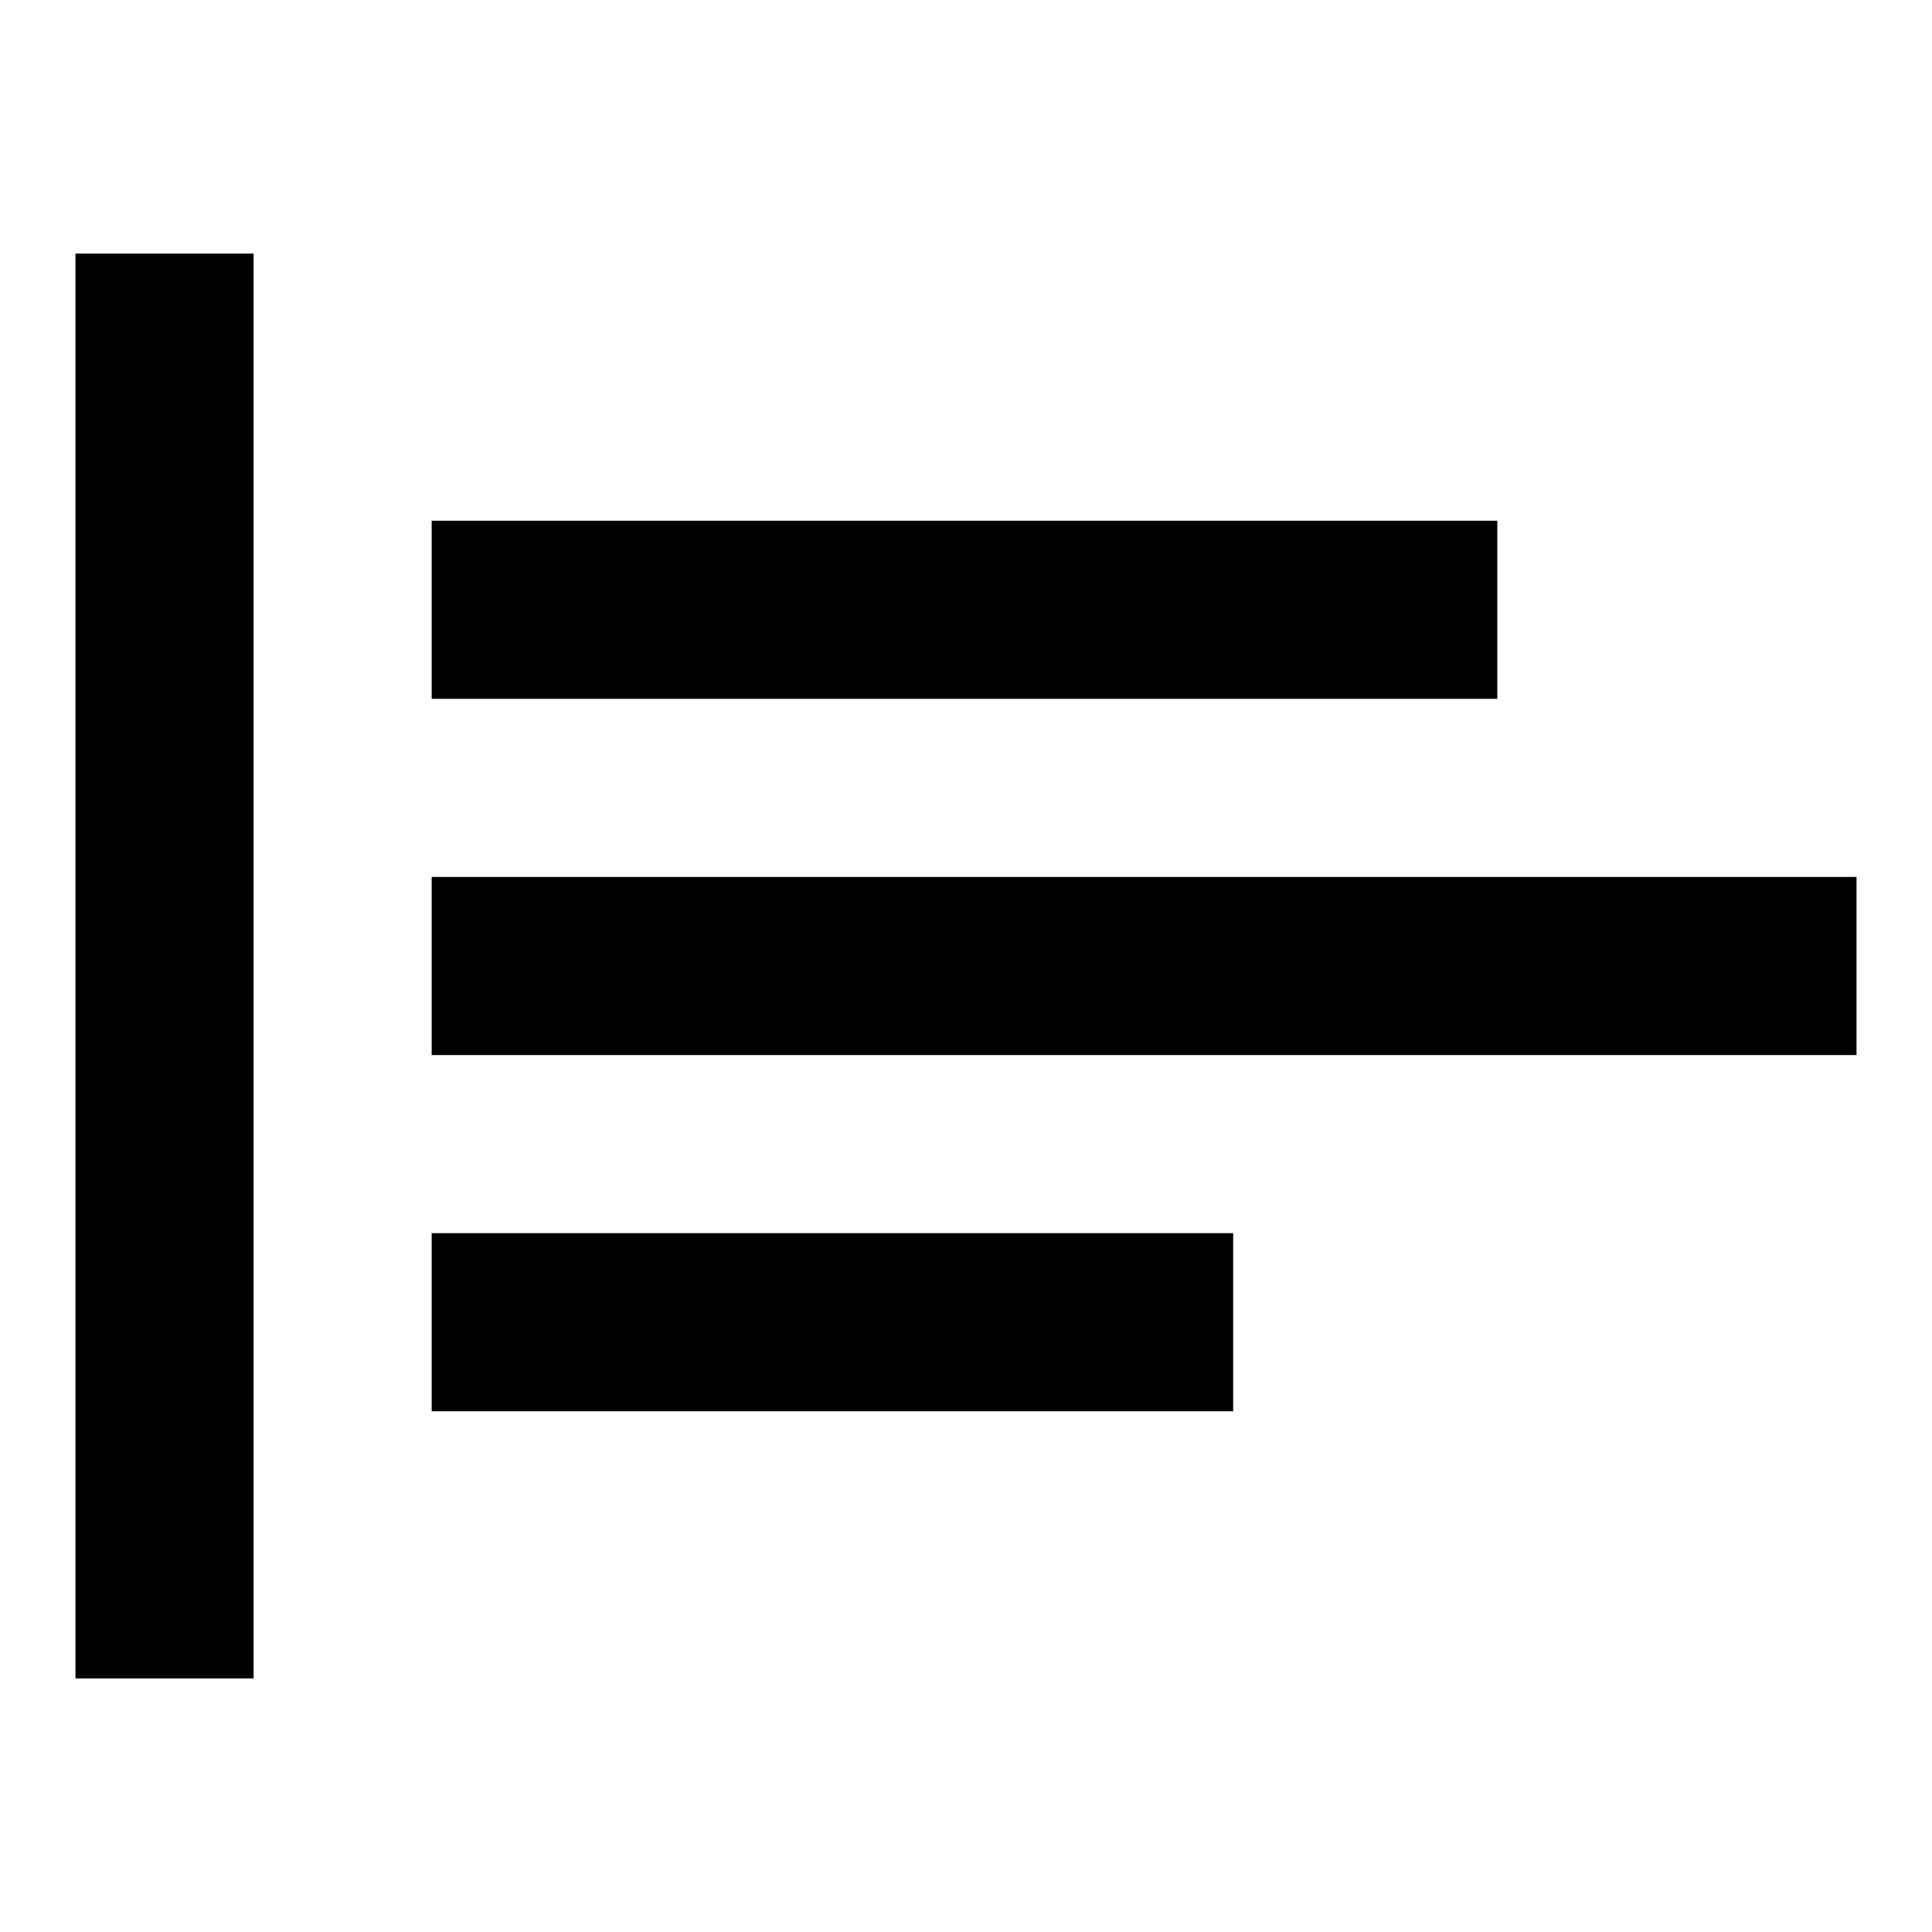 <?xml version="1.0" encoding="utf-8"?>
<!-- Svg Vector Icons : http://www.onlinewebfonts.com/icon -->
<!DOCTYPE svg PUBLIC "-//W3C//DTD SVG 1.1//EN" "http://www.w3.org/Graphics/SVG/1.1/DTD/svg11.dtd">
<svg version="1.1" xmlns="http://www.w3.org/2000/svg" xmlns:xlink="http://www.w3.org/1999/xlink" x="0px" y="0px" viewBox="0 0 256 256" enable-background="new 0 0 256 256" xml:space="preserve">
<g> <path fill="#000000" d="M57.2,116.2H246v23.6H57.2V116.2z M57.2,69h141.2v23.6H57.2V69z M57.2,163.4h106.2V187H57.2V163.4z  M10,33.6h23.6v188.8H10V33.6z"/></g>
</svg>